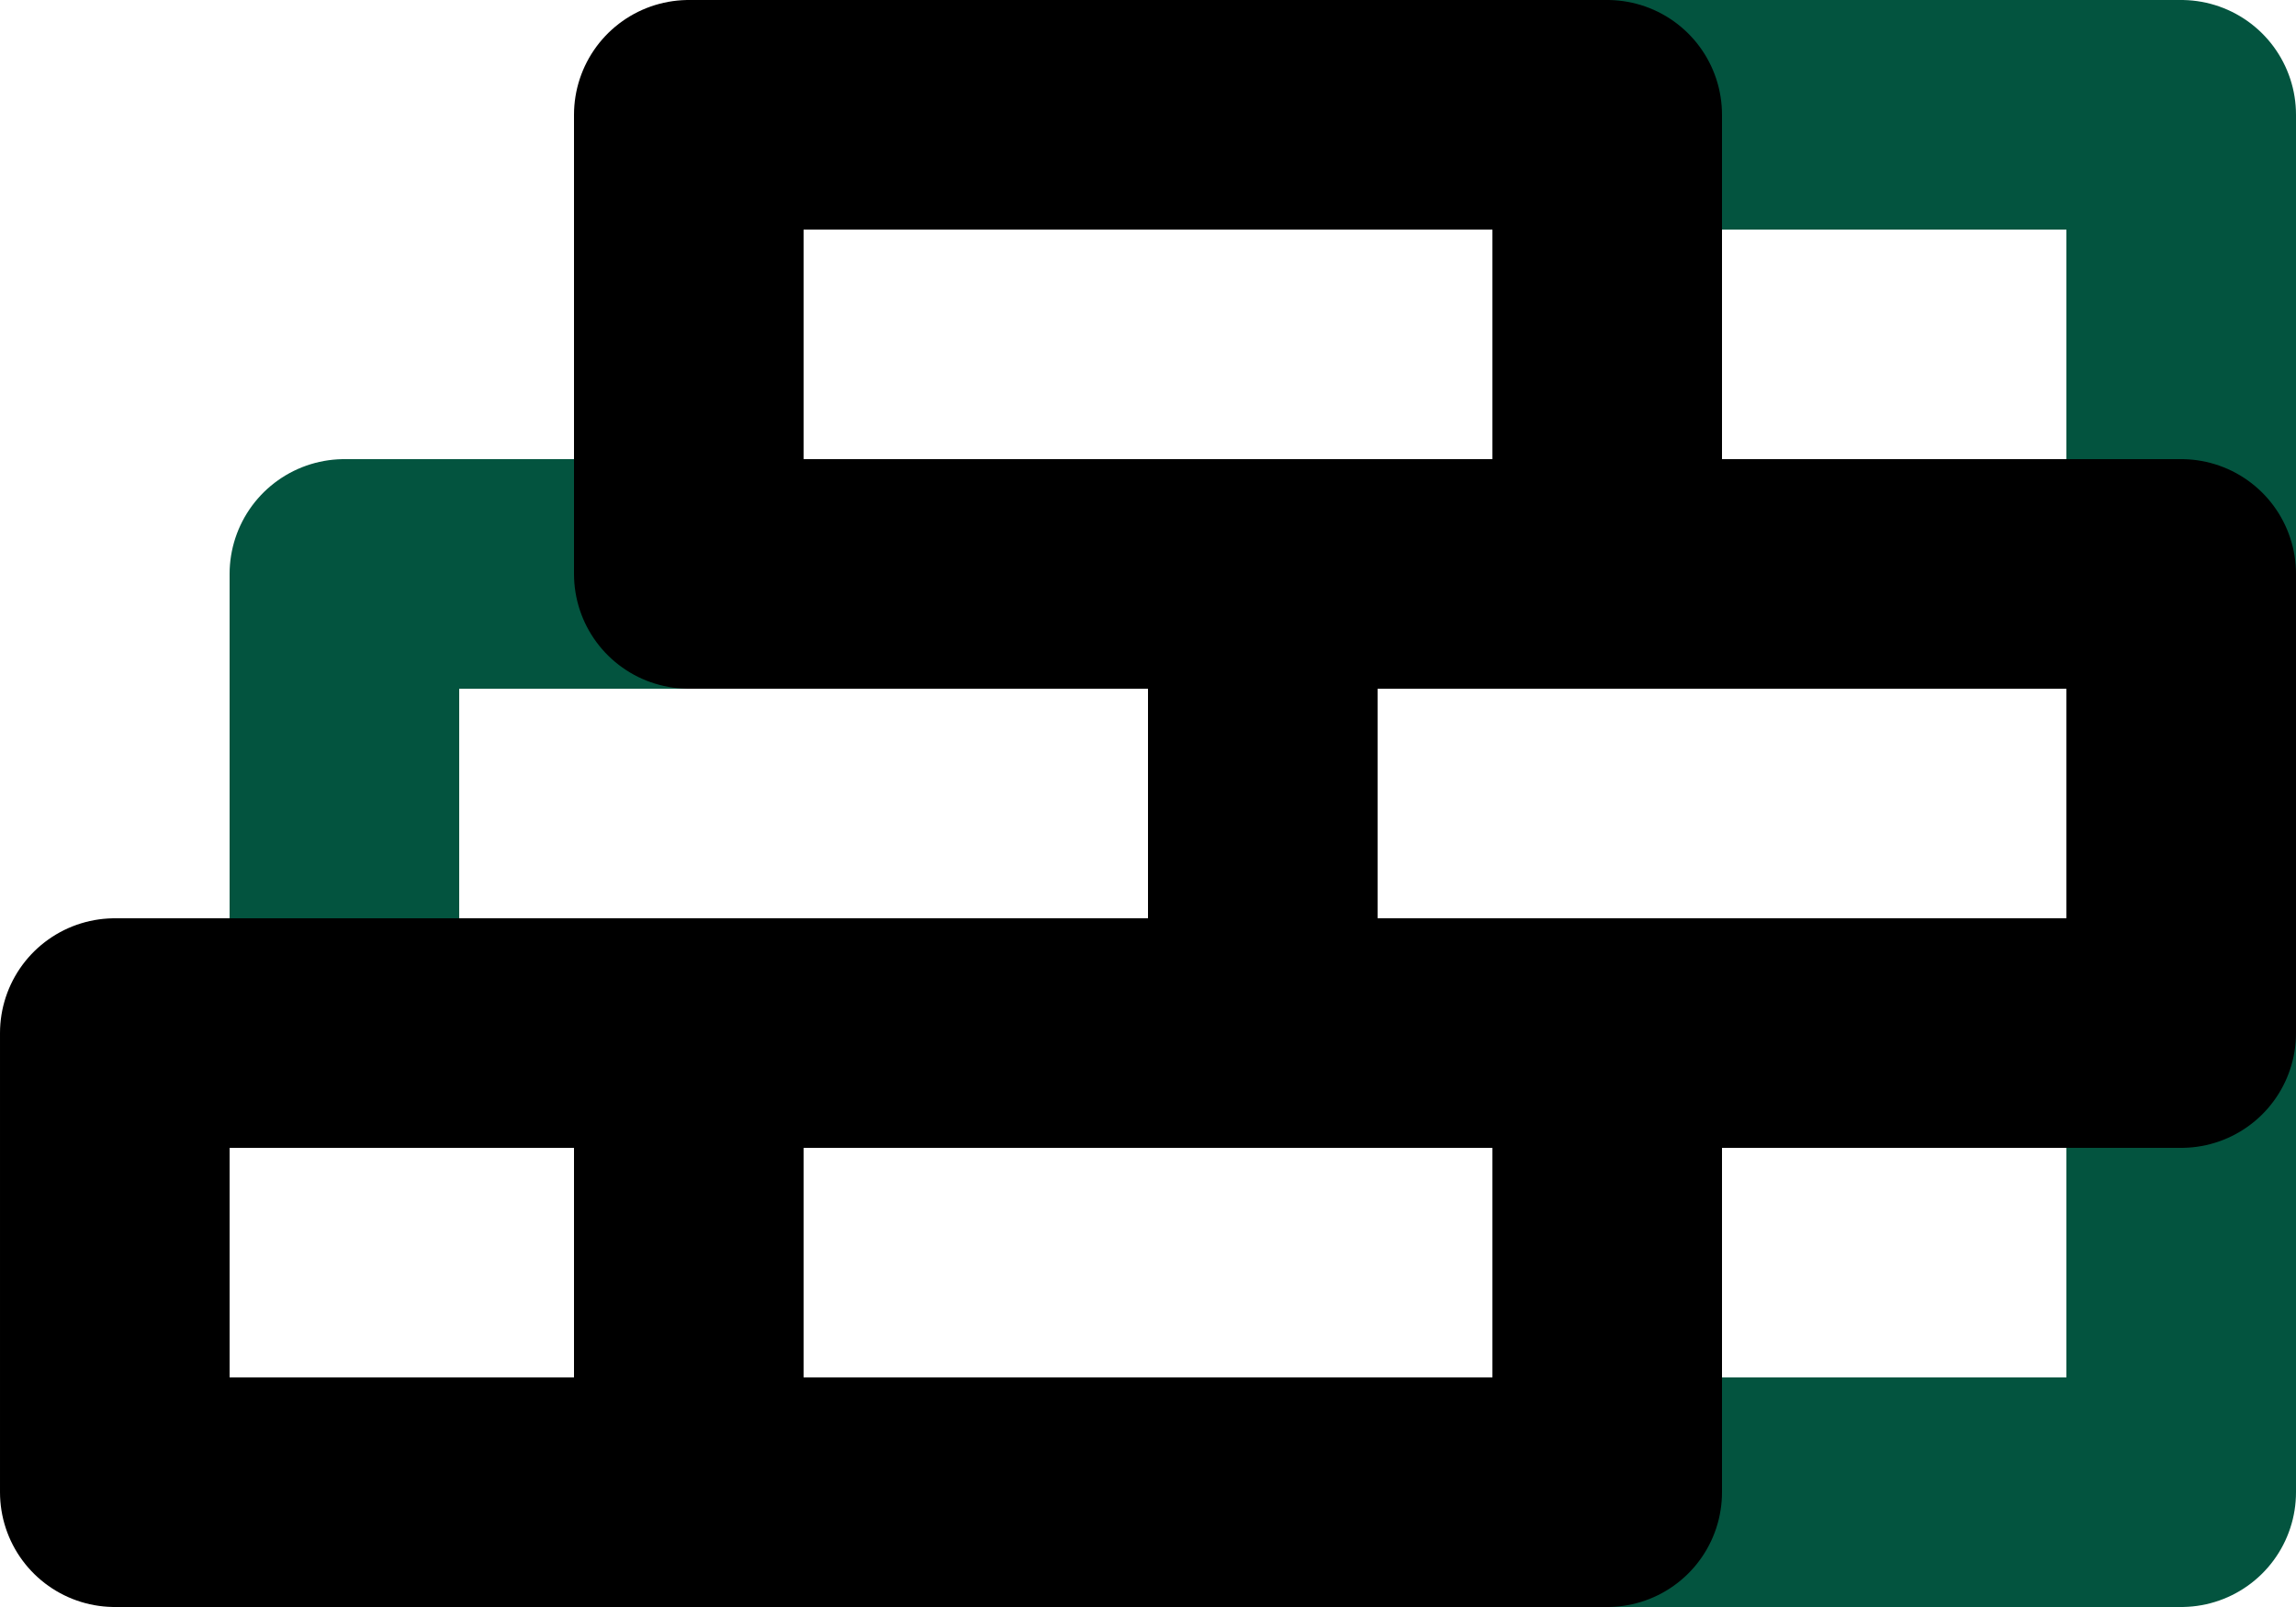 <?xml version="1.0" encoding="UTF-8" standalone="no"?>
<!-- Uploaded to: SVG Repo, www.svgrepo.com, Generator: SVG Repo Mixer Tools -->

<svg
   fill="#000000"
   height="466.667"
   width="666.667"
   version="1.1"
   id="Layer_1"
   viewBox="0 0 426.667 298.667"
   xml:space="preserve"
   sodipodi:docname="wall.svg"
   inkscape:version="1.2.1 (9c6d41e410, 2022-07-14)"
   xmlns:inkscape="http://www.inkscape.org/namespaces/inkscape"
   xmlns:sodipodi="http://sodipodi.sourceforge.net/DTD/sodipodi-0.dtd"
   xmlns="http://www.w3.org/2000/svg"
   xmlns:svg="http://www.w3.org/2000/svg"><defs
   id="defs73" /><sodipodi:namedview
   id="namedview71"
   pagecolor="#505050"
   bordercolor="#eeeeee"
   borderopacity="1"
   inkscape:showpageshadow="0"
   inkscape:pageopacity="0"
   inkscape:pagecheckerboard="0"
   inkscape:deskcolor="#505050"
   showgrid="false"
   inkscape:zoom="0.5025"
   inkscape:cx="157.21393"
   inkscape:cy="-12.935323"
   inkscape:window-width="1920"
   inkscape:window-height="991"
   inkscape:window-x="-9"
   inkscape:window-y="-9"
   inkscape:window-maximized="1"
   inkscape:current-layer="g68" />
<g
   id="g68"
   transform="translate(-47.761,-213.652)">
	
<path
   id="secondary"
   d="M 282.428,320.318 H 111.761 v 85.333 h 170.667 z m 64,170.667 H 453.095 V 405.652 H 346.428 Z m 0,-170.667 H 453.095 V 234.985 H 346.428 Z"
   style="fill:none;stroke:#03543f;stroke-width:42.667;stroke-linecap:round;stroke-linejoin:round;stroke-opacity:1" /><path
   id="primary"
   d="M 346.428,490.985 H 175.761 V 405.652 H 346.428 Z M 453.095,320.318 H 282.428 v 85.333 H 453.095 Z M 346.428,234.985 H 175.761 v 85.333 H 346.428 Z M 69.095,490.985 H 175.761 V 405.652 H 69.095 Z"
   style="fill:none;stroke:#000000;stroke-width:42.667;stroke-linecap:round;stroke-linejoin:round" /></g>
</svg>
